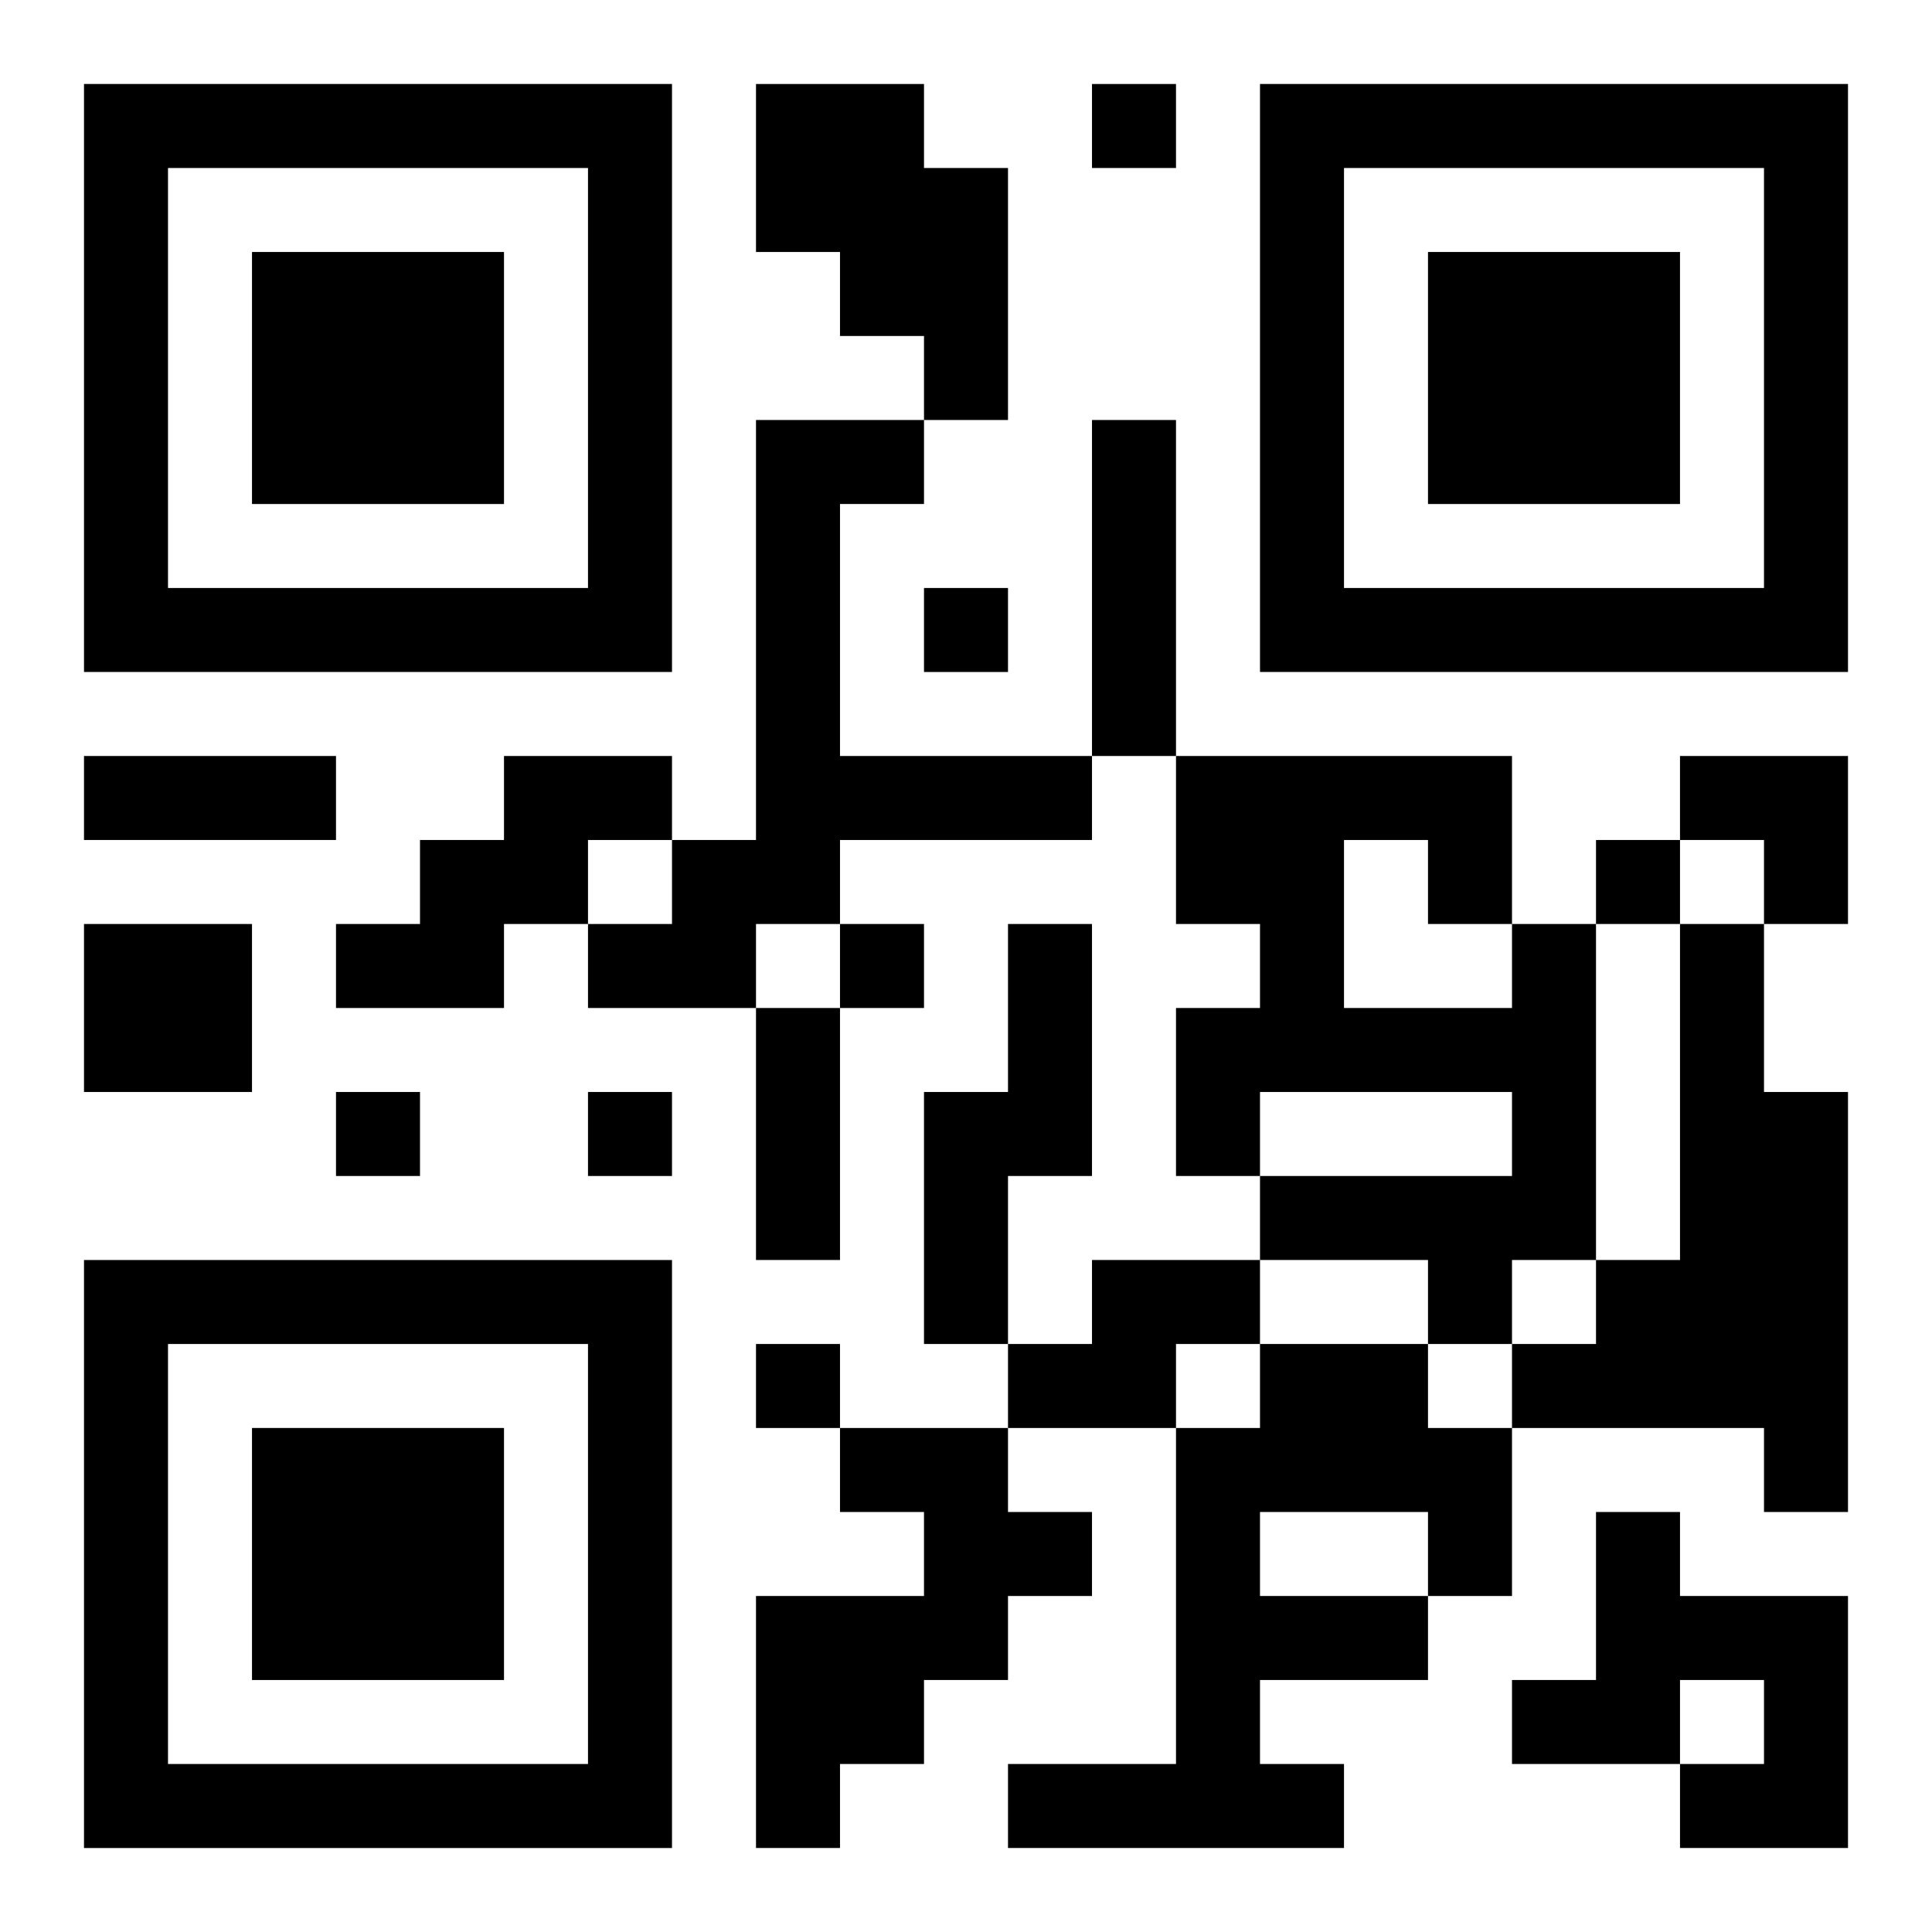 <?xml version="1.0" encoding="UTF-8"?>
<svg width="250" height="250" baseProfile="full" version="1.1" viewBox="-1 -1 23 23" xmlns="http://www.w3.org/2000/svg" xmlns:xlink="http://www.w3.org/1999/xlink"><symbol id="a"><path d="m0 7v7h7v-7h-7zm1 1h5v5h-5v-5zm1 1v3h3v-3h-3z"/></symbol><use y="-7" xlink:href="#a"/><use y="7" xlink:href="#a"/><use x="14" y="-7" xlink:href="#a"/><path d="m8 0h2v1h1v3h-1v-1h-1v-1h-1v-2m0 4h2v1h-1v3h3v1h-3v1h-1v1h-2v-1h1v-1h1v-5m4 0h1v4h-1v-4m-7 4h2v1h-1v1h-1v1h-2v-1h1v-1h1v-1m-5 2h2v2h-2v-2m11 0h1v3h-1v2h-1v-3h1v-2m6 0h1v4h-1v1h-1v-1h-2v-1h3v-1h-3v1h-1v-2h1v-1h-1v-2h4v2m-2-1v2h2v-1h-1v-1h-1m4 1h1v2h1v5h-1v-1h-3v-1h1v-1h1v-4m-7 4h2v1h-1v1h-2v-1h1v-1m2 1h2v1h1v2h-1v1h-2v1h1v1h-4v-1h2v-4h1v-1m0 2v1h2v-1h-2m-5-1h2v1h1v1h-1v1h-1v1h-1v1h-1v-3h2v-1h-1v-1m9 1h1v1h2v3h-2v-1h1v-1h-1v1h-2v-1h1v-2m-6-17v1h1v-1h-1m-2 6v1h1v-1h-1m8 3v1h1v-1h-1m-9 1v1h1v-1h-1m-6 2v1h1v-1h-1m3 0v1h1v-1h-1m2 3v1h1v-1h-1m-8-7h3v1h-3v-1m8 3h1v3h-1v-3m11-3h2v2h-1v-1h-1z"/></svg>

